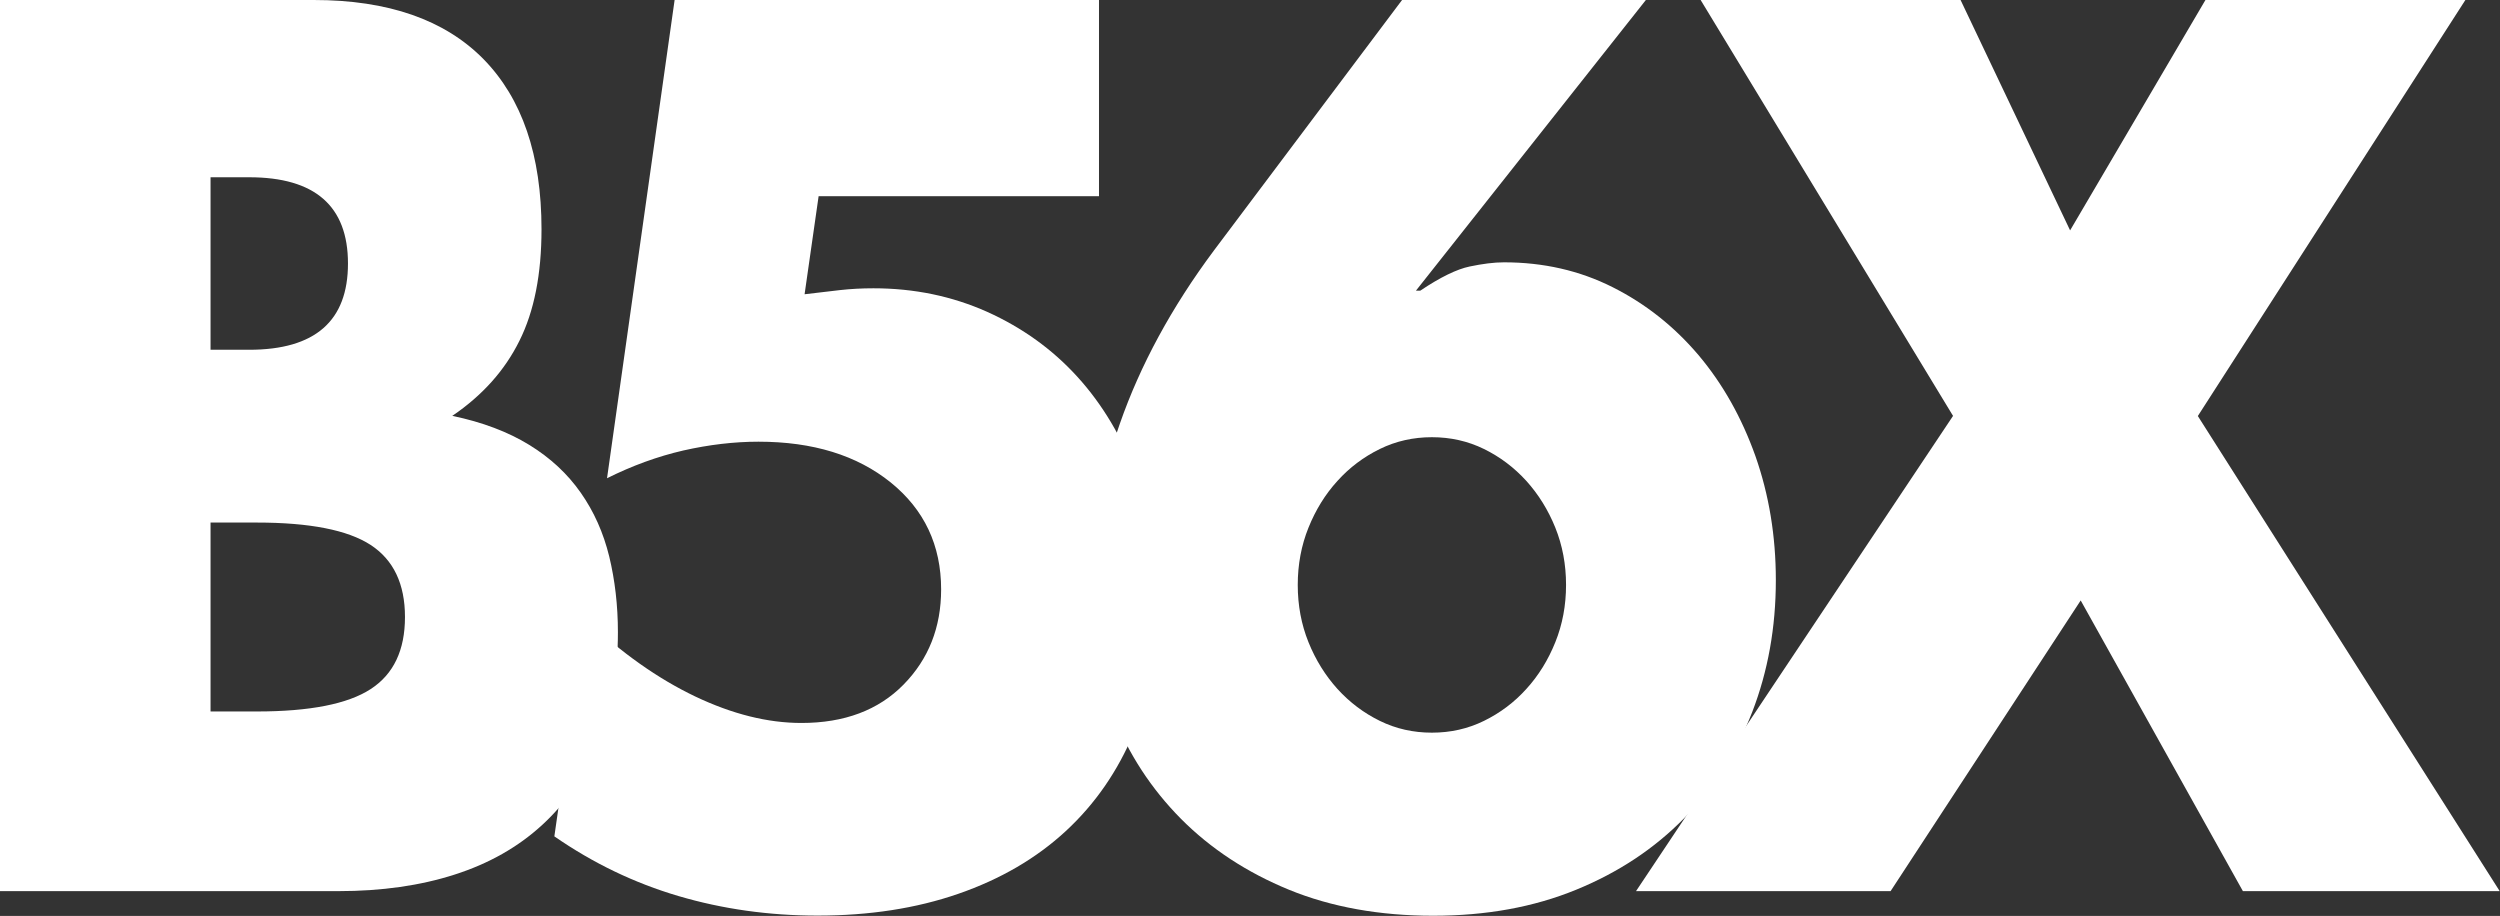 <?xml version="1.0" encoding="UTF-8"?> <svg xmlns="http://www.w3.org/2000/svg" id="Layer_2" data-name="Layer 2" viewBox="0 0 167.54 61.38"><rect x="0" y="0" width="167.54" height="61.38" fill="#333333" stroke="none"/><defs><style> .cls-1 { fill: #fff; } </style></defs><g id="Layer_1-2" data-name="Layer 1"><g><path class="cls-1" d="M0,0h21.02c4.99,0,8.78,1.32,11.38,3.96,2.59,2.64,3.89,6.44,3.89,11.4,0,3.01-.49,5.5-1.48,7.48-.98,1.98-2.48,3.66-4.5,5.03,2.02.42,3.73,1.07,5.15,1.94,1.42.87,2.57,1.94,3.46,3.21.89,1.27,1.52,2.69,1.91,4.28.38,1.58.58,3.27.58,5.07,0,2.8-.44,5.28-1.33,7.45-.89,2.17-2.14,3.99-3.74,5.46-1.61,1.48-3.56,2.59-5.87,3.33-2.3.74-4.9,1.11-7.78,1.11H0V0ZM14.11,23.44h2.59c4.42,0,6.62-1.93,6.62-5.78s-2.21-5.78-6.62-5.78h-2.59v11.56ZM14.11,47.68h3.1c3.55,0,6.09-.5,7.63-1.5,1.54-1,2.3-2.61,2.3-4.83s-.77-3.83-2.3-4.83c-1.54-1-4.08-1.5-7.63-1.5h-3.1v12.67Z"></path><path class="cls-1" d="M73.65,13.15h-18.79l-.94,6.57c.86-.1,1.66-.2,2.38-.28.72-.08,1.46-.12,2.23-.12,2.74,0,5.28.53,7.63,1.58,2.35,1.06,4.37,2.51,6.05,4.36,1.68,1.85,3,4.07,3.96,6.65.96,2.59,1.44,5.41,1.44,8.47,0,3.22-.54,6.12-1.62,8.71s-2.6,4.79-4.57,6.61c-1.97,1.82-4.37,3.22-7.2,4.2-2.83.98-5.98,1.46-9.43,1.46-3.26,0-6.37-.44-9.32-1.31s-5.72-2.2-8.32-4l2.09-14.57c2.4,2.27,4.85,4,7.34,5.19,2.5,1.19,4.87,1.78,7.13,1.78,2.88,0,5.16-.86,6.84-2.57,1.68-1.71,2.52-3.84,2.52-6.38,0-2.96-1.13-5.35-3.38-7.17-2.26-1.82-5.21-2.73-8.86-2.73-1.63,0-3.31.2-5.04.59-1.73.4-3.43,1.02-5.11,1.86L45.21,0h28.44v13.15Z"></path><path class="cls-1" d="M110.3,0l-15.41,19.48h.29c1.34-.9,2.45-1.44,3.31-1.62.86-.18,1.63-.28,2.3-.28,2.64,0,5.06.55,7.27,1.66,2.21,1.11,4.13,2.63,5.76,4.55,1.63,1.93,2.9,4.19,3.82,6.77.91,2.59,1.37,5.36,1.37,8.32,0,3.17-.53,6.11-1.58,8.83-1.06,2.72-2.58,5.1-4.57,7.13-1.99,2.03-4.4,3.63-7.24,4.79-2.83,1.16-6.02,1.74-9.58,1.74s-6.82-.58-9.65-1.74c-2.83-1.16-5.25-2.75-7.24-4.75-1.99-2.01-3.52-4.34-4.57-7.01-1.06-2.67-1.58-5.5-1.58-8.51,0-3.38.68-7.04,2.05-10.97,1.37-3.93,3.47-7.8,6.3-11.6L93.96,0h16.34ZM86.97,39.2c0,1.37.24,2.65.72,3.84.48,1.19,1.13,2.23,1.94,3.13.82.9,1.76,1.61,2.84,2.14,1.08.53,2.24.79,3.49.79s2.41-.26,3.49-.79c1.08-.53,2.03-1.24,2.84-2.14.82-.9,1.46-1.94,1.94-3.13.48-1.19.72-2.47.72-3.84s-.24-2.65-.72-3.84c-.48-1.19-1.13-2.23-1.94-3.13-.82-.9-1.76-1.61-2.84-2.14-1.08-.53-2.25-.79-3.49-.79s-2.41.26-3.49.79c-1.08.53-2.03,1.24-2.84,2.14-.82.9-1.46,1.94-1.94,3.13-.48,1.19-.72,2.47-.72,3.84Z"></path><path class="cls-1" d="M130.89,27.88L113.97,0h17.42l7.34,15.44,9.07-15.44h17.42l-17.93,27.88,20.23,31.84h-17.21l-10.87-19.48-12.74,19.48h-17.06l21.24-31.84Z"></path></g></g></svg> 
